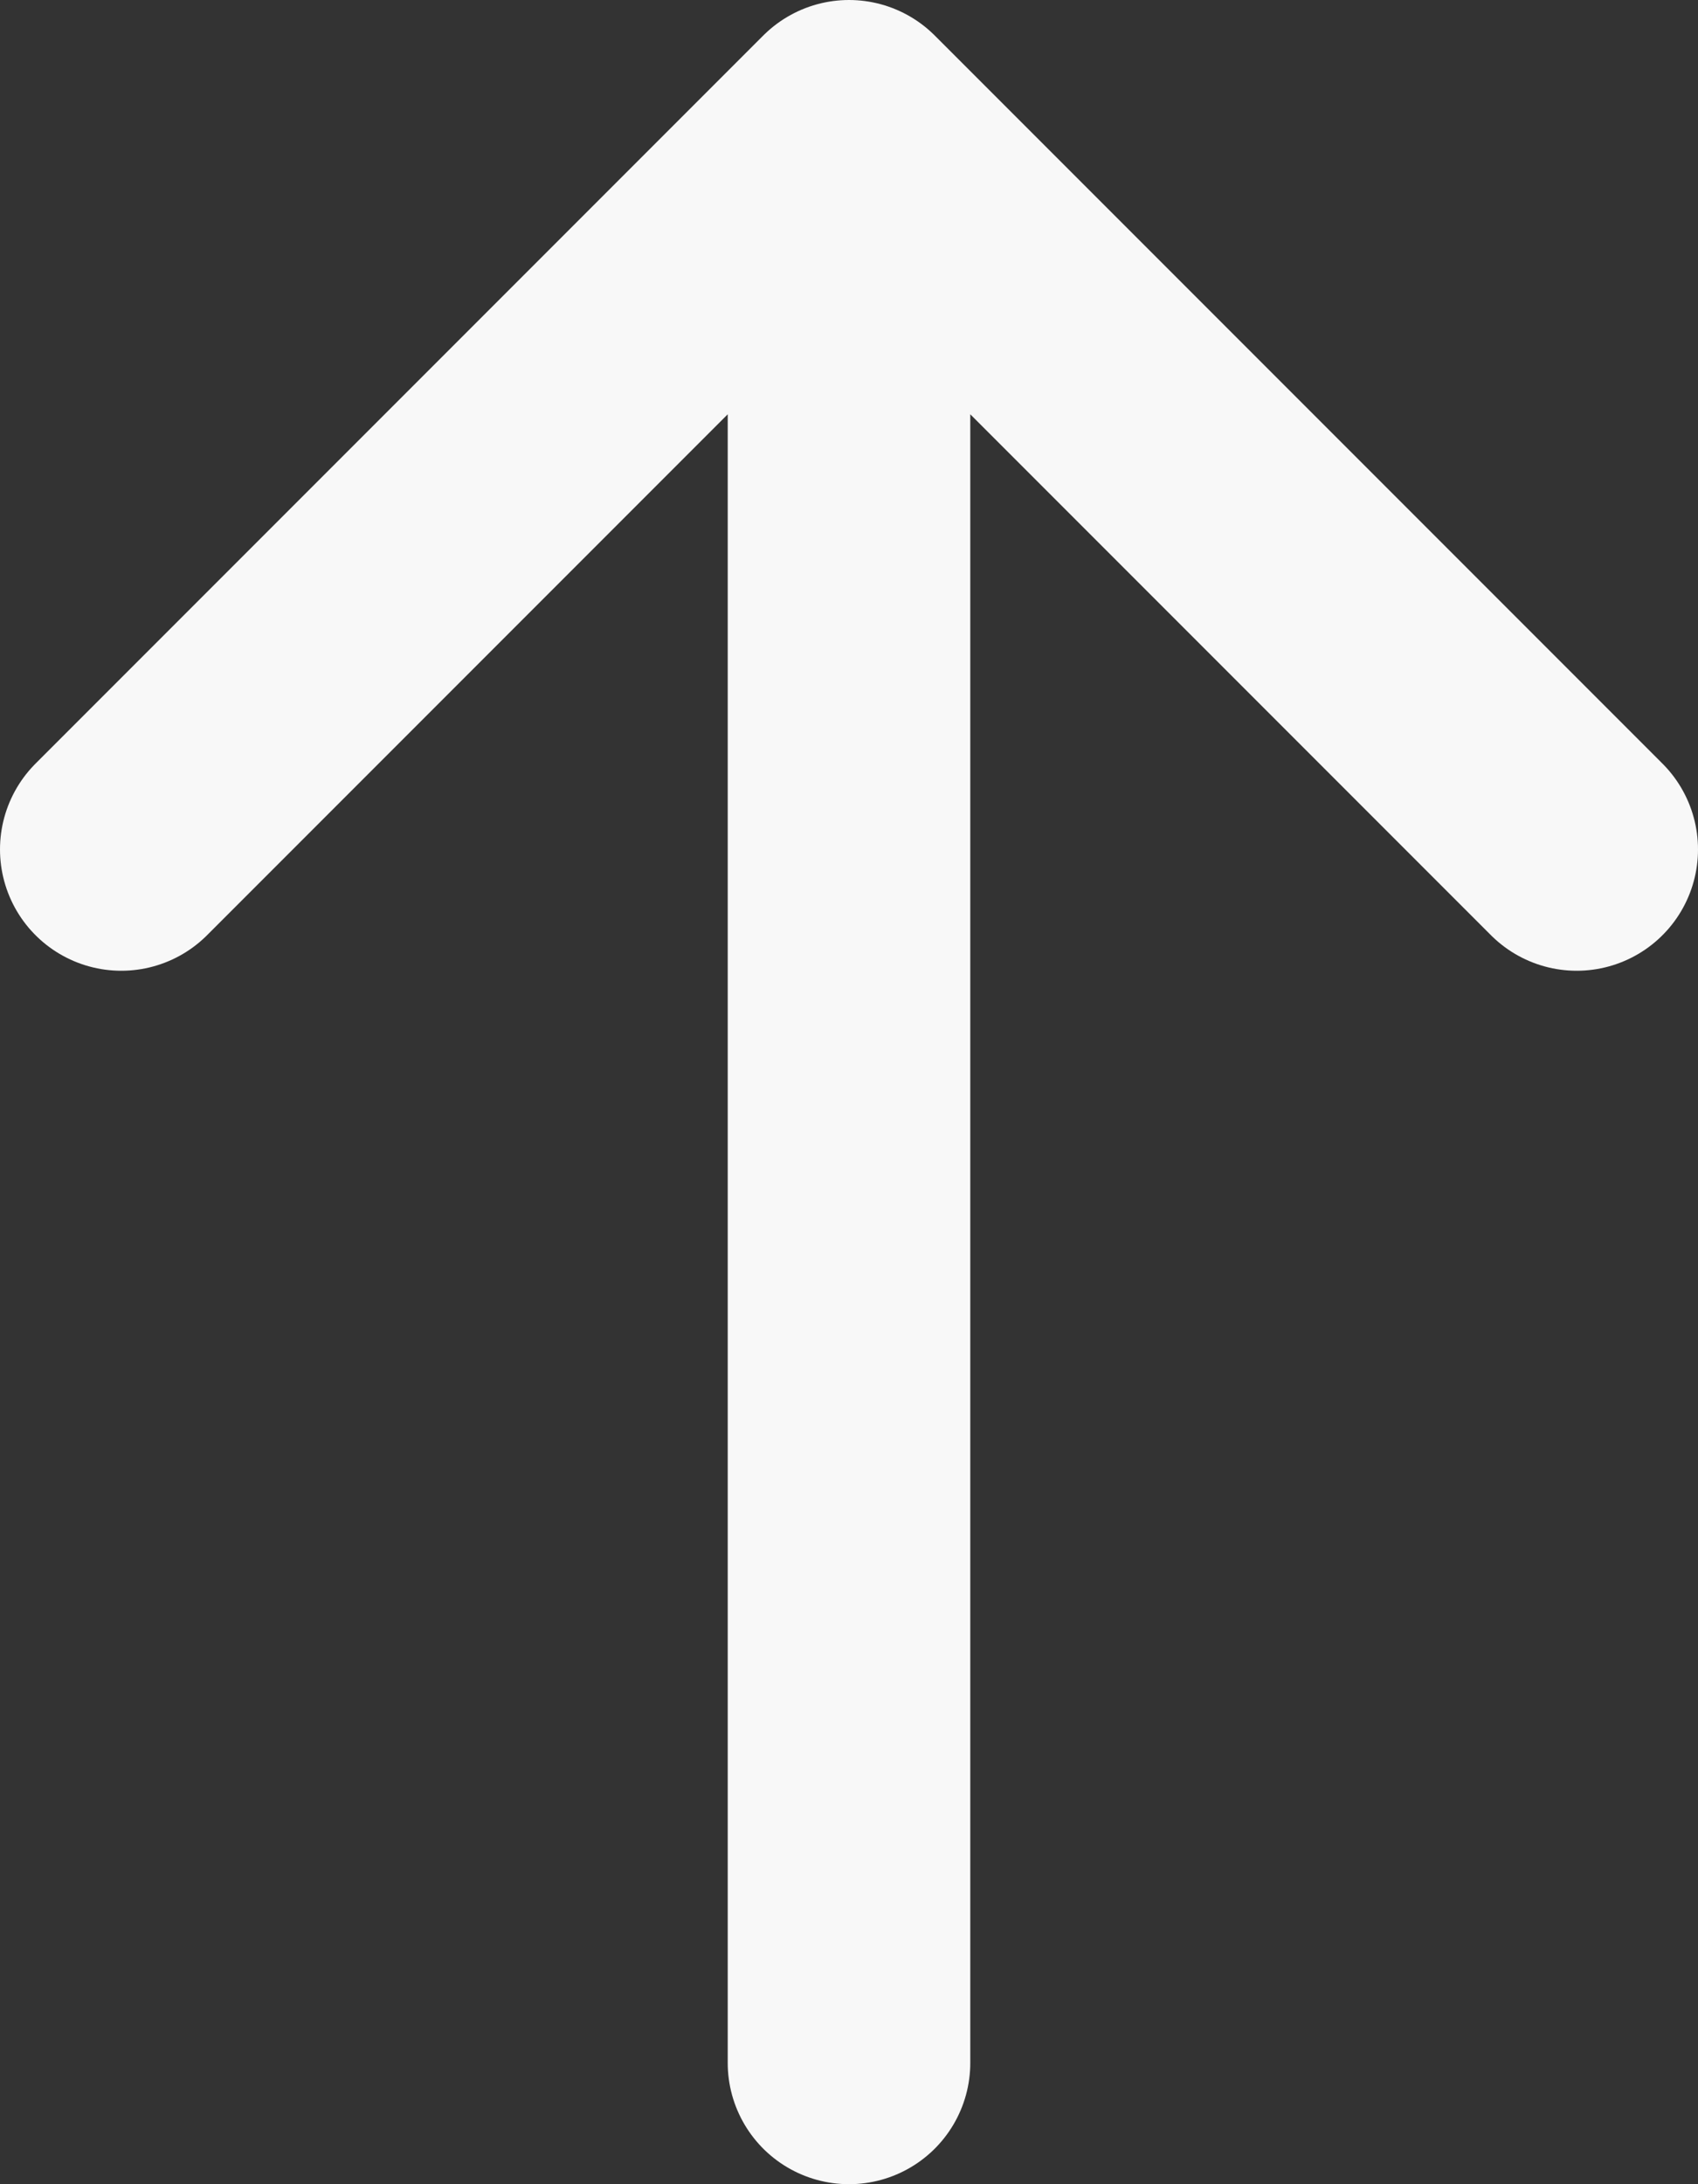 <svg width="14" height="18" viewBox="0 0 14 18" fill="none" xmlns="http://www.w3.org/2000/svg">
<rect x="0" y="0" width="14" height="18" fill="#333333" stroke="none"/>
<path d="M7 17V1M7 1L1 7M7 1L13 7" stroke="#F8F8F8" stroke-width="2" stroke-linecap="round" stroke-linejoin="round"/>
</svg>
